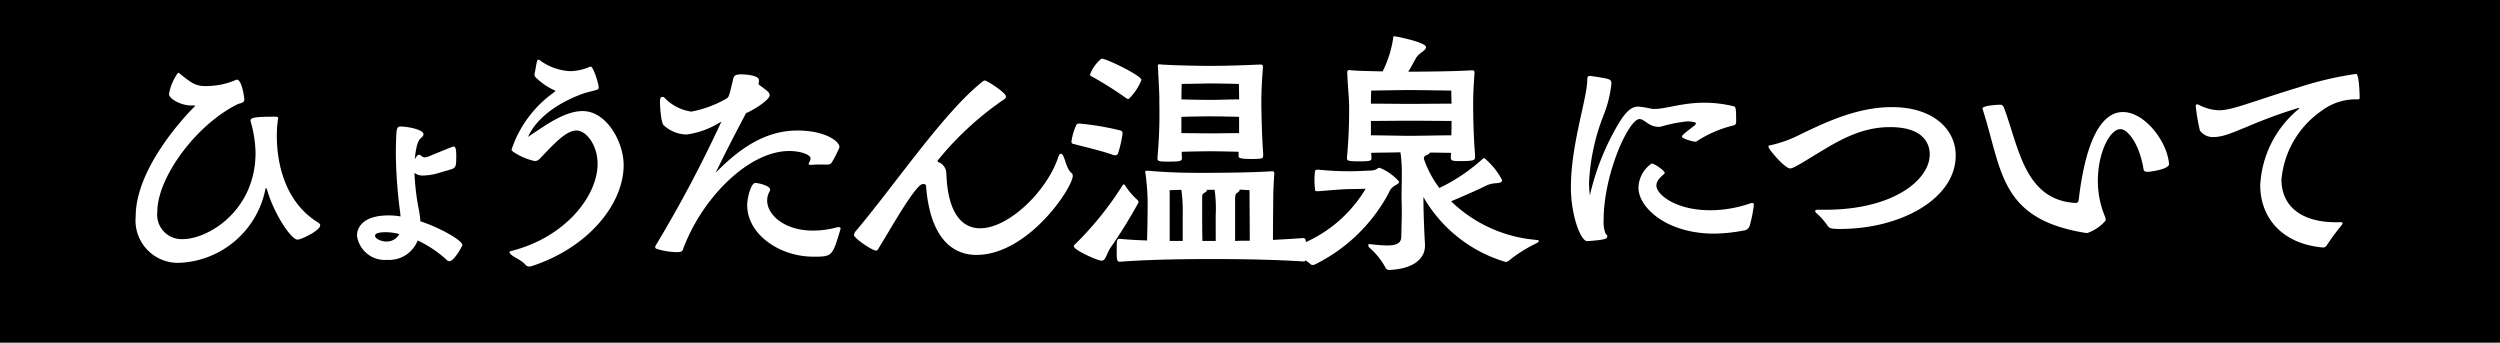 <svg xmlns="http://www.w3.org/2000/svg" width="209.077" height="28.66" viewBox="0 0 209.077 28.66">
  <g id="グループ_1389" data-name="グループ 1389" transform="translate(-745 -4808)">
    <rect id="長方形_1288" data-name="長方形 1288" width="209.077" height="28.66" transform="translate(745 4808)"/>
    <g id="グループ_1387" data-name="グループ 1387" transform="translate(756.353 4811.035)">
      <path id="パス_2313" data-name="パス 2313" d="M3590.916,1446.391c-.868,0-1.869-.556-1.869-.957a4.174,4.174,0,0,1,.757-1.781c.066,0,.111.045.222.134.891.734,1.292.979,2.026.979h.111a6.28,6.28,0,0,0,2.471-.512.135.135,0,0,1,.089-.022c.423,0,.623,1.536.623,1.647,0,.334-.423.312-.6.423-3.45,1.714-6.678,6.121-6.678,8.971a2.045,2.045,0,0,0,2.137,2.293c2.07,0,6.077-2.337,6.077-7.235a10.171,10.171,0,0,0-.4-2.582c0-.023-.022-.067-.022-.089,0-.244.312-.333,1.981-.333.267,0,.334.022.334.156,0,.045-.023.066-.023.111a9.78,9.78,0,0,0-.089,1.358c0,2.048.557,5.432,3.428,7.212.134.089.2.156.2.245,0,.445-1.6,1.2-1.892,1.2-.534,0-1.937-2.092-2.538-4.118-.044-.134-.067-.2-.089-.2-.045,0-.067.089-.09.223a7.667,7.667,0,0,1-7.123,6.032,3.544,3.544,0,0,1-3.7-3.873c0-4.1,4.251-8.526,4.9-9.171.044-.045.067-.067.067-.089s-.022-.023-.067-.023Z" transform="translate(-3586.264 -1440.603)" fill="#fff"/>
      <path id="パス_2314" data-name="パス 2314" d="M3642.247,1459.423a4.757,4.757,0,0,1-1.358.245,1.125,1.125,0,0,1-.779-.223,20.185,20.185,0,0,0,.423,3.361c.023.223.067.467.067.69,1.759.579,3.517,1.625,3.517,1.981a.4.4,0,0,1-.089.2c-.2.4-.69,1.158-1,1.158a.3.3,0,0,1-.222-.111,9.841,9.841,0,0,0-2.426-1.625,2.559,2.559,0,0,1-2.538,1.625,2.35,2.35,0,0,1-2.538-2.026c0-.445.245-1.692,2.649-1.692a5.229,5.229,0,0,1,1,.089.759.759,0,0,1-.022-.223,40.328,40.328,0,0,1-.378-4.942c0-.067,0-1.335.067-2,.044-.2.067-.357.334-.357.556,0,1.914.245,1.914.646a.425.425,0,0,1-.156.267c-.245.2-.423.423-.579,1.825.178-.289.246-.378.357-.378.089,0,.156.067.245.134a.416.416,0,0,0,.245.089,1.407,1.407,0,0,0,.445-.133c.2-.089,1.892-.779,1.937-.779.156,0,.245.111.245.779,0,.823-.022.979-.378,1.113Zm-4.563,4.987c-.356,0-.868.045-.868.289,0,.312.623.49.935.49a1.18,1.18,0,0,0,1.091-.623A4.5,4.5,0,0,0,3637.683,1464.41Z" transform="translate(-3616.802 -1448.026)" fill="#fff"/>
      <path id="パス_2315" data-name="パス 2315" d="M3669.294,1448.264a9.574,9.574,0,0,1,3.562-4.786c.044-.045.089-.067.089-.111,0-.023-.045-.045-.111-.067a5.456,5.456,0,0,1-1.536-1.069.318.318,0,0,1-.089-.223v-.066c.089-.334.134-.8.223-1.091a.113.113,0,0,1,.112-.089.191.191,0,0,1,.133.066,4.651,4.651,0,0,0,2.516.891,4.329,4.329,0,0,0,1.625-.357.17.17,0,0,1,.089-.022c.223,0,.668,1.425.668,1.736,0,.112-.022.156-.156.2-.423.134-.824.2-1.247.356-2.626.98-4.007,2.427-4.5,3.584,1.424-.957,3.05-2.159,4.564-2.159,2,0,3.428,2.582,3.428,4.519,0,3.25-2.96,6.923-7.724,8.459a.563.563,0,0,1-.178.022.389.389,0,0,1-.312-.156c-.423-.445-.935-.579-1.224-.868a.324.324,0,0,1-.111-.178c0-.045.044-.067.111-.089,4.5-1.113,7.257-4.564,7.257-7.3,0-1.58-.958-2.783-1.759-2.783-.913,0-1.937,1.18-3.116,2.4a.574.574,0,0,1-.357.156c-.044,0-.066-.022-.111-.022a5.182,5.182,0,0,1-1.714-.757c-.045-.045-.112-.089-.134-.134Z" transform="translate(-3637.86 -1438.803)" fill="#fff"/>
      <path id="パス_2316" data-name="パス 2316" d="M3715.576,1451.554a10.249,10.249,0,0,0-1.135.022c-.09,0-.2,0-.2-.067,0-.111.156-.29.156-.468,0-.333-.868-.623-1.781-.623-3.451,0-7.368,4.03-8.9,8.259-.044.111-.111.2-.511.2a5.8,5.8,0,0,1-1.714-.29.15.15,0,0,1-.089-.133.322.322,0,0,1,.044-.134,106.9,106.9,0,0,0,5.5-10.374,7.171,7.171,0,0,1-2.894,1.091,2.863,2.863,0,0,1-1.892-.734c-.312-.156-.356-1.915-.356-1.937,0-.445.067-.468.223-.468a.164.164,0,0,1,.134.045,3.833,3.833,0,0,0,2.271,1.18,9.384,9.384,0,0,0,2.894-1.068c.245-.134.245-.156.6-1.67.089-.267.156-.378.69-.378.178,0,1.469.044,1.469.49a2.212,2.212,0,0,1-.044.333c.156.156.779.534.891.757a.419.419,0,0,1,.045.156c0,.379-1.18,1.158-1.981,1.514-.468.913-1.425,2.671-2.538,4.987,2.516-2.6,4.675-3.539,6.856-3.539,2.271,0,3.5.89,3.5,1.38a.312.312,0,0,1-.045.133,9.649,9.649,0,0,1-.556,1.091c-.089.156-.156.245-.49.245Zm-6.478,3.406c0-.667.333-1.87.667-1.87.267,0,1.247.223,1.247.556a.213.213,0,0,1-.044.156,1.535,1.535,0,0,0-.2.757c0,1.2,1.447,2.515,3.829,2.515a7.482,7.482,0,0,0,1.891-.245,1.165,1.165,0,0,1,.246-.045c.111,0,.178.045.178.133,0,.023-.022.045-.022.067-.668,2.248-.69,2.271-2.249,2.271C3711.747,1459.256,3709.1,1457.342,3709.1,1454.96Z" transform="translate(-3657.962 -1440.824)" fill="#fff"/>
      <path id="パス_2317" data-name="パス 2317" d="M3751.311,1454.024a.492.492,0,0,0-.334.134c-.89.824-2.582,3.873-3.472,5.3a.21.21,0,0,1-.179.134c-.312,0-1.847-1.024-1.847-1.313a.726.726,0,0,1,.223-.4c3.339-3.985,7.234-9.75,10.418-12.332.111-.089.2-.178.312-.178.156,0,1.758,1,1.758,1.336a.276.276,0,0,1-.134.223,25.943,25.943,0,0,0-5.587,5.142c0,.089.044.112.111.134a1.029,1.029,0,0,1,.623.891c.111,3.383,1.314,4.63,2.827,4.63,2.426,0,5.609-3.161,6.522-5.921.066-.222.155-.312.222-.312.111,0,.2.134.267.312.134.334.29,1.046.646,1.313a.285.285,0,0,1,.089.223c0,.98-3.718,6.612-8.059,6.612-2.114,0-3.873-1.558-4.207-5.721A.185.185,0,0,0,3751.311,1454.024Z" transform="translate(-3685.414 -1441.669)" fill="#fff"/>
      <path id="パス_2318" data-name="パス 2318" d="M3797.964,1446.8a9.292,9.292,0,0,1-.378,1.647.232.232,0,0,1-.245.156.437.437,0,0,1-.156-.022c-1.113-.4-3.005-.824-3.272-.913-.134-.022-.223-.045-.223-.2a4.865,4.865,0,0,1,.4-1.38.271.271,0,0,1,.267-.133,22.39,22.39,0,0,1,3.428.579.234.234,0,0,1,.178.223Zm1.336,5.7a.311.311,0,0,1-.045.134,41.6,41.6,0,0,1-2.337,3.762c-.356.623-.379,1.024-.713,1.024s-2.315-.891-2.315-1.2a.193.193,0,0,1,.089-.156,27.115,27.115,0,0,0,3.985-4.942c.045-.045.067-.089.111-.089.022,0,.067.045.111.111a5.887,5.887,0,0,0,1.024,1.2C3799.21,1452.368,3799.3,1452.413,3799.3,1452.5Zm-1.046-8.681a30.451,30.451,0,0,0-2.827-1.781c-.112-.044-.178-.089-.178-.2a3.061,3.061,0,0,1,.957-1.314c.423,0,3.339,1.425,3.339,1.781a4.6,4.6,0,0,1-1.069,1.6A.41.41,0,0,1,3798.253,1443.821Zm12.31,8.593c0,.312-.022,2.048-.022,3.272.823-.045,1.669-.089,2.515-.156.245,0,.267.2.267,1.136,0,.779-.044.823-.244.823-3.095-.2-6.411-.2-7.658-.2-1.158,0-4.786,0-7.68.223-.245,0-.267-.156-.267-.913,0-.957.022-1,.267-1,.734.067,1.513.112,2.27.134.022-.779.045-1.714.045-2.471a19,19,0,0,0-.178-3.138c0-.045-.022-.067-.022-.111,0-.089.067-.112.156-.112h.089c1.647.156,3.272.178,4.385.178.534,0,4.007,0,5.988-.134.156,0,.178.067.178.2-.045.69-.089,1.58-.089,2.026Zm-.846-3.74c0,.178-.066.245-.89.245-1.09,0-1.158-.089-1.158-.267v-.334c-.556-.022-1.825-.044-2.359-.044-.556,0-1.87.022-2.4.044a3.457,3.457,0,0,0,.022.49c0,.245-.022.333-1.113.333-.8,0-.935-.022-.935-.289v-.067a40.6,40.6,0,0,0,.156-4.541v-.334c0-.557-.045-1.224-.112-2.6,0-.067-.021-.134-.021-.178,0-.089.045-.133.178-.133.044,0,.111.022.178.022.935.067,2.894.111,4.1.111,1.157,0,2.6-.045,4.074-.111h.067c.156,0,.2.067.2.2v.067c-.134,1.625-.134,2.538-.134,3.094,0,.49.045,2.627.156,4.14Zm-6.723,5.008a13.532,13.532,0,0,0-.111-2.181c-.312,0-.646.022-.979.022v4.252h1.09Zm2.315-11.085c-.779.022-2.4.045-2.4.045s-.022.69-.022,1.291c.556.022,1.936.044,2.426.044s1.87-.044,2.4-.044c0-.534-.022-1.291-.022-1.291S3806.067,1442.6,3805.31,1442.6Zm2.4,2.8c-.556-.022-1.87-.044-2.4-.044-.556,0-1.914.023-2.426.044v1.358c.534,0,1.936.022,2.426.022s1.87-.022,2.4-.022Zm-1.958,8.281a11.352,11.352,0,0,0-.089-2.181H3805c0,.022.022.022.022.045,0,.045-.089.134-.2.2-.178.112-.2.156-.2.467v1.469c0,.2,0,1.292.022,2.093h1.113Zm1.981-2.2c0,.022.022.022.022.045,0,.067-.066.134-.2.223-.156.112-.156.156-.178.467v3.562c.378-.022.779-.022,1.225-.022,0-1.491-.022-4.051-.022-4.229Z" transform="translate(-3715.437 -1438.656)" fill="#fff"/>
      <path id="パス_2319" data-name="パス 2319" d="M3843.625,1448.525c-.134,0-.2-.022-.2-.134a6.973,6.973,0,0,1-.045-.846,4.993,4.993,0,0,1,.045-.69c0-.089.089-.133.267-.133a25.359,25.359,0,0,0,2.738.133c.512,0,1.759-.066,1.759-.066.378-.022.445-.222.646-.222a4.4,4.4,0,0,1,1.625,1.157c0,.156-.245.267-.334.312-.423.289-.4.378-.6.757a14.052,14.052,0,0,1-6.1,5.854.427.427,0,0,1-.178.045.263.263,0,0,1-.245-.111,5.316,5.316,0,0,0-1.936-.98c-.156-.066-.222-.111-.222-.156s.111-.067.222-.089a11.148,11.148,0,0,0,6.589-5.031c-.245,0-.935.022-1.313.022-.512,0-1.825.111-2.6.178Zm8.993,4.585c0,1-.891,1.915-2.983,2a.334.334,0,0,1-.334-.223,5.945,5.945,0,0,0-1.335-1.647.329.329,0,0,1-.089-.2c0-.045.022-.089.111-.089h.044a12.855,12.855,0,0,0,1.425.111c.757,0,1.157-.178,1.18-.69.022-1,.045-1.625.045-2.115,0-.624-.022-.935-.022-1.4,0-.222.022-.913.022-1.669a12.138,12.138,0,0,0-.112-1.915c-.846.022-1.958.022-2.448.044,0,.134.022.245.022.378v.089c0,.178-.066.245-1.046.245-1,0-1-.089-1-.267v-.089a41.643,41.643,0,0,0,.178-4.163c0-.712-.067-1.135-.156-2.827v-.089c0-.134.044-.2.2-.2.044,0,.111.022.178.022.49.045,1.536.067,2.582.089a9.287,9.287,0,0,0,.868-2.693c.022-.178,0-.245.112-.245.089,0,2.649.49,2.649.913,0,.134-.156.29-.446.49a1.4,1.4,0,0,0-.445.512c-.2.356-.378.712-.6,1.046h.156c1.113,0,3.718-.023,5.12-.112h.067c.156,0,.2.045.2.2v.067c-.089,1.225-.111,1.959-.111,2.493,0,2.4.134,4.008.156,4.319v.178c0,.267-.111.334-1.291.334-.534,0-.735-.022-.735-.267v-.045c0-.134.022-.244.022-.378-.356,0-1.024-.022-1.758-.022a.616.616,0,0,1-.312.222.28.28,0,0,0-.2.312,8.684,8.684,0,0,0,1.291,2.427,15,15,0,0,0,3.54-2.36c.089-.089.134-.133.2-.133.045,0,.089.044.156.111a5.883,5.883,0,0,1,1.358,1.736c0,.156-.2.222-.49.245a2.352,2.352,0,0,0-.8.178c-.512.267-1.759.823-2.983,1.335a11.6,11.6,0,0,0,7.123,3.228c.134.023.223.044.223.089s-.067.111-.223.2a11.86,11.86,0,0,0-2.292,1.447.412.412,0,0,1-.267.111,11.785,11.785,0,0,1-6.879-5.431c0,.98.044,2.449.134,3.985Zm-1.269-13.044c-.734,0-3.227.044-3.227.044s-.023.534-.023,1.091c.668,0,2.738.022,3.25.022s2.894-.022,3.495-.022c-.022-.512-.022-1.091-.022-1.091S3852.083,1440.066,3851.348,1440.066Zm-3.25,3.784c.735,0,2.761.044,3.25.044s2.828-.044,3.473-.044c.022-.512.022-.846.022-1.2-.445,0-2.894-.022-3.495-.022s-2.76.022-3.25.022Z" transform="translate(-3744.801 -1435.569)" fill="#fff"/>
    </g>
    <g id="グループ_1388" data-name="グループ 1388" transform="translate(876.377 4814.176)">
      <path id="パス_2320" data-name="パス 2320" d="M3600.141,1513.349a.255.255,0,0,1-.174.239,9.888,9.888,0,0,0-3.107,1.325.182.182,0,0,1-.13.044h-.065c-.217-.022-1.065-.261-1.065-.435,0-.044.043-.152,1.065-.913a.314.314,0,0,0,.108-.173c0-.043-.021-.065-.065-.087a2.248,2.248,0,0,0-.652-.087,11.8,11.8,0,0,0-2.194.435.911.911,0,0,1-.24.021,1.587,1.587,0,0,1-.782-.239c-.325-.2-.543-.413-.782-.413-.891,0-3,4.563-3,8.452a2.73,2.73,0,0,0,.152,1.108l.13.152a.13.13,0,0,1,.022.087c0,.217-.13.3-1.673.413-.565,0-1.369-2.195-1.369-4.519,0-3.563,1.369-7.452,1.369-8.973v-.043c0-.217.087-.283.217-.283h.065c1.586.239,1.695.261,1.738.565v.066a9.817,9.817,0,0,1-.652,2.65,17.579,17.579,0,0,0-1.217,5.606,9.475,9.475,0,0,0,.065,1.108,20.827,20.827,0,0,1,2.5-6.17c.652-1.021,1.086-1.26,1.564-1.26a7.686,7.686,0,0,1,1.065.174,1.348,1.348,0,0,0,.3.021c.934,0,2.281-.521,4.149-.521a10.346,10.346,0,0,1,2.456.3c.174.022.2.26.2,1.064Zm.63,9.038a13.5,13.5,0,0,1-2.477.261c-3.955,0-6.323-2.173-6.323-3.845a2.533,2.533,0,0,1,1.108-2.021c.2,0,1.086.586,1.086.782a.12.12,0,0,1-.065.109c-.391.325-.63.63-.63.956,0,.739,1.608,2.064,4.5,2.064a10.35,10.35,0,0,0,3.26-.543.754.754,0,0,1,.26-.065c.109,0,.13.065.13.174a11.667,11.667,0,0,1-.348,1.738A.568.568,0,0,1,3600.771,1522.388Z" transform="translate(-3586.322 -1509.286)" fill="#fff"/>
      <path id="パス_2321" data-name="パス 2321" d="M3635.952,1525.124c5.671,0,8.713-2.5,8.713-4.628,0-.63-.261-2.282-3.324-2.282-2.52,0-4.432,1.217-6.3,2.347-1.652,1.021-1.868,1.108-2.064,1.108-.413,0-1.8-1.586-1.8-1.825,0-.065.043-.109.152-.109a10.471,10.471,0,0,0,2.564-.934c1.825-.869,4.606-2.26,7.6-2.26,3.5,0,5.345,1.891,5.345,4.041,0,3.65-4.628,6.149-9.668,6.149-.826,0-.913-.065-1.086-.326a5.8,5.8,0,0,0-.825-.935c-.131-.109-.175-.174-.175-.239s.087-.109.218-.109Z" transform="translate(-3614.657 -1513.76)" fill="#fff"/>
      <path id="パス_2322" data-name="パス 2322" d="M3695.4,1520.964c0,.456-1.63.652-1.739.652h-.065q-.294,0-.326-.2c-.347-2.151-1.326-3.368-1.934-3.368-.891,0-1.89,1.977-1.89,4.324a7.794,7.794,0,0,0,.565,2.911,1.043,1.043,0,0,1,.087.326.165.165,0,0,1-.021.109,3.559,3.559,0,0,1-1.521,1.021c-.065,0-.109-.022-.2-.022-7.148-1.173-6.909-5.236-8.539-10.32,0-.022-.022-.044-.022-.065,0-.283,1.434-.326,1.478-.326a.316.316,0,0,1,.3.2c1.26,3.259,1.694,7.8,6.04,8.017.109,0,.217-.065.239-.326.63-5.28,2.042-7.279,3.694-7.279,1.76,0,3.628,2.325,3.846,4.259Z" transform="translate(-3645.378 -1513.424)" fill="#fff"/>
      <path id="パス_2323" data-name="パス 2323" d="M3740.37,1521.395c.109,0,.152.021.152.087a.442.442,0,0,1-.109.2,17.86,17.86,0,0,0-1.216,1.651.368.368,0,0,1-.37.174c-3.433-.326-5.193-2.542-5.193-5.214a8.84,8.84,0,0,1,3.194-6.345c.044-.043.065-.065.065-.087s0-.021-.021-.021a.237.237,0,0,0-.109.021c-3.889,1.173-5.671,2.412-7,2.412a1.329,1.329,0,0,1-1.173-.543,15.794,15.794,0,0,1-.348-2.021c0-.109.043-.174.109-.174a.549.549,0,0,1,.152.044,3.814,3.814,0,0,0,1.673.456c1.108,0,2.542-.652,6.648-1.912a29.123,29.123,0,0,1,4.824-1.13c.26,0,.3,1.716.3,1.891v.086c0,.087-.022.152-.13.152a4.741,4.741,0,0,0-3.02.934,7.829,7.829,0,0,0-3.389,5.78c0,1.977,1.369,3.563,4.584,3.563Z" transform="translate(-3675.986 -1508.988)" fill="#fff"/>
    </g>
  </g>
</svg>
